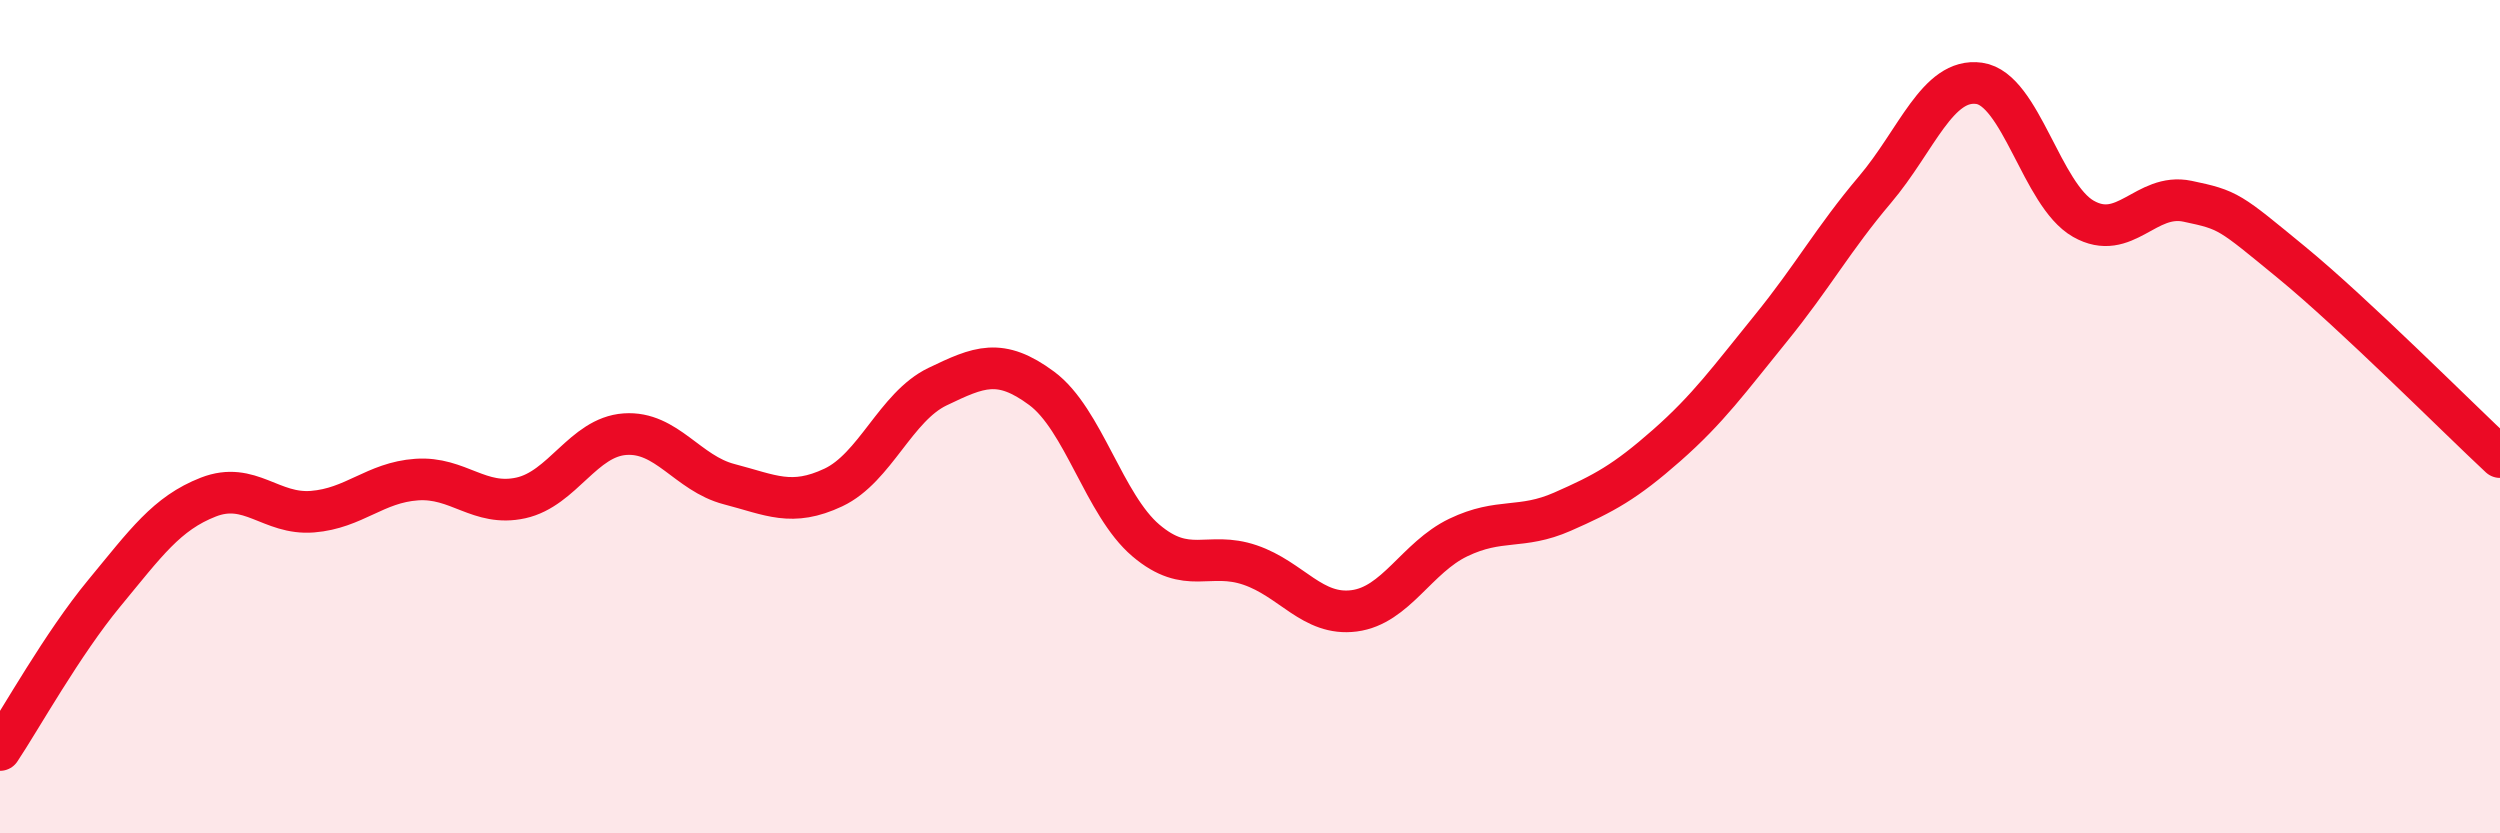 
    <svg width="60" height="20" viewBox="0 0 60 20" xmlns="http://www.w3.org/2000/svg">
      <path
        d="M 0,18 C 0.5,17.25 1.5,15.45 2.5,14.24 C 3.5,13.03 4,12.32 5,11.93 C 6,11.54 6.5,12.36 7.5,12.28 C 8.5,12.2 9,11.58 10,11.51 C 11,11.44 11.5,12.17 12.5,11.95 C 13.5,11.73 14,10.49 15,10.42 C 16,10.35 16.5,11.36 17.5,11.62 C 18.5,11.88 19,12.17 20,11.7 C 21,11.23 21.5,9.76 22.5,9.28 C 23.5,8.8 24,8.58 25,9.32 C 26,10.06 26.5,12.12 27.5,12.97 C 28.5,13.82 29,13.22 30,13.56 C 31,13.9 31.5,14.79 32.5,14.66 C 33.5,14.53 34,13.38 35,12.9 C 36,12.42 36.5,12.72 37.5,12.28 C 38.5,11.84 39,11.57 40,10.69 C 41,9.81 41.5,9.11 42.5,7.88 C 43.5,6.65 44,5.73 45,4.55 C 46,3.37 46.5,1.86 47.5,2 C 48.5,2.14 49,4.68 50,5.25 C 51,5.82 51.5,4.62 52.5,4.83 C 53.5,5.04 53.5,5.07 55,6.3 C 56.5,7.53 59,10.04 60,10.97L60 20L0 20Z"
        fill="#EB0A25"
        opacity="0.1"
        stroke-linecap="round"
        stroke-linejoin="round"
      />
      <path
        d="M 0,18 C 0.5,17.25 1.5,15.45 2.5,14.24 C 3.5,13.03 4,12.32 5,11.93 C 6,11.54 6.5,12.36 7.5,12.28 C 8.5,12.2 9,11.58 10,11.51 C 11,11.44 11.5,12.17 12.5,11.95 C 13.5,11.73 14,10.49 15,10.42 C 16,10.35 16.5,11.36 17.5,11.62 C 18.5,11.88 19,12.17 20,11.7 C 21,11.23 21.5,9.76 22.5,9.28 C 23.5,8.8 24,8.58 25,9.32 C 26,10.06 26.5,12.12 27.5,12.97 C 28.5,13.82 29,13.22 30,13.56 C 31,13.9 31.5,14.79 32.5,14.66 C 33.5,14.53 34,13.38 35,12.9 C 36,12.42 36.5,12.72 37.5,12.28 C 38.5,11.84 39,11.57 40,10.69 C 41,9.81 41.5,9.11 42.5,7.88 C 43.5,6.65 44,5.73 45,4.55 C 46,3.37 46.5,1.86 47.5,2 C 48.5,2.14 49,4.68 50,5.25 C 51,5.82 51.5,4.62 52.5,4.83 C 53.5,5.04 53.5,5.07 55,6.3 C 56.5,7.53 59,10.04 60,10.97"
        stroke="#EB0A25"
        stroke-width="1"
        fill="none"
        stroke-linecap="round"
        stroke-linejoin="round"
      />
    </svg>
  